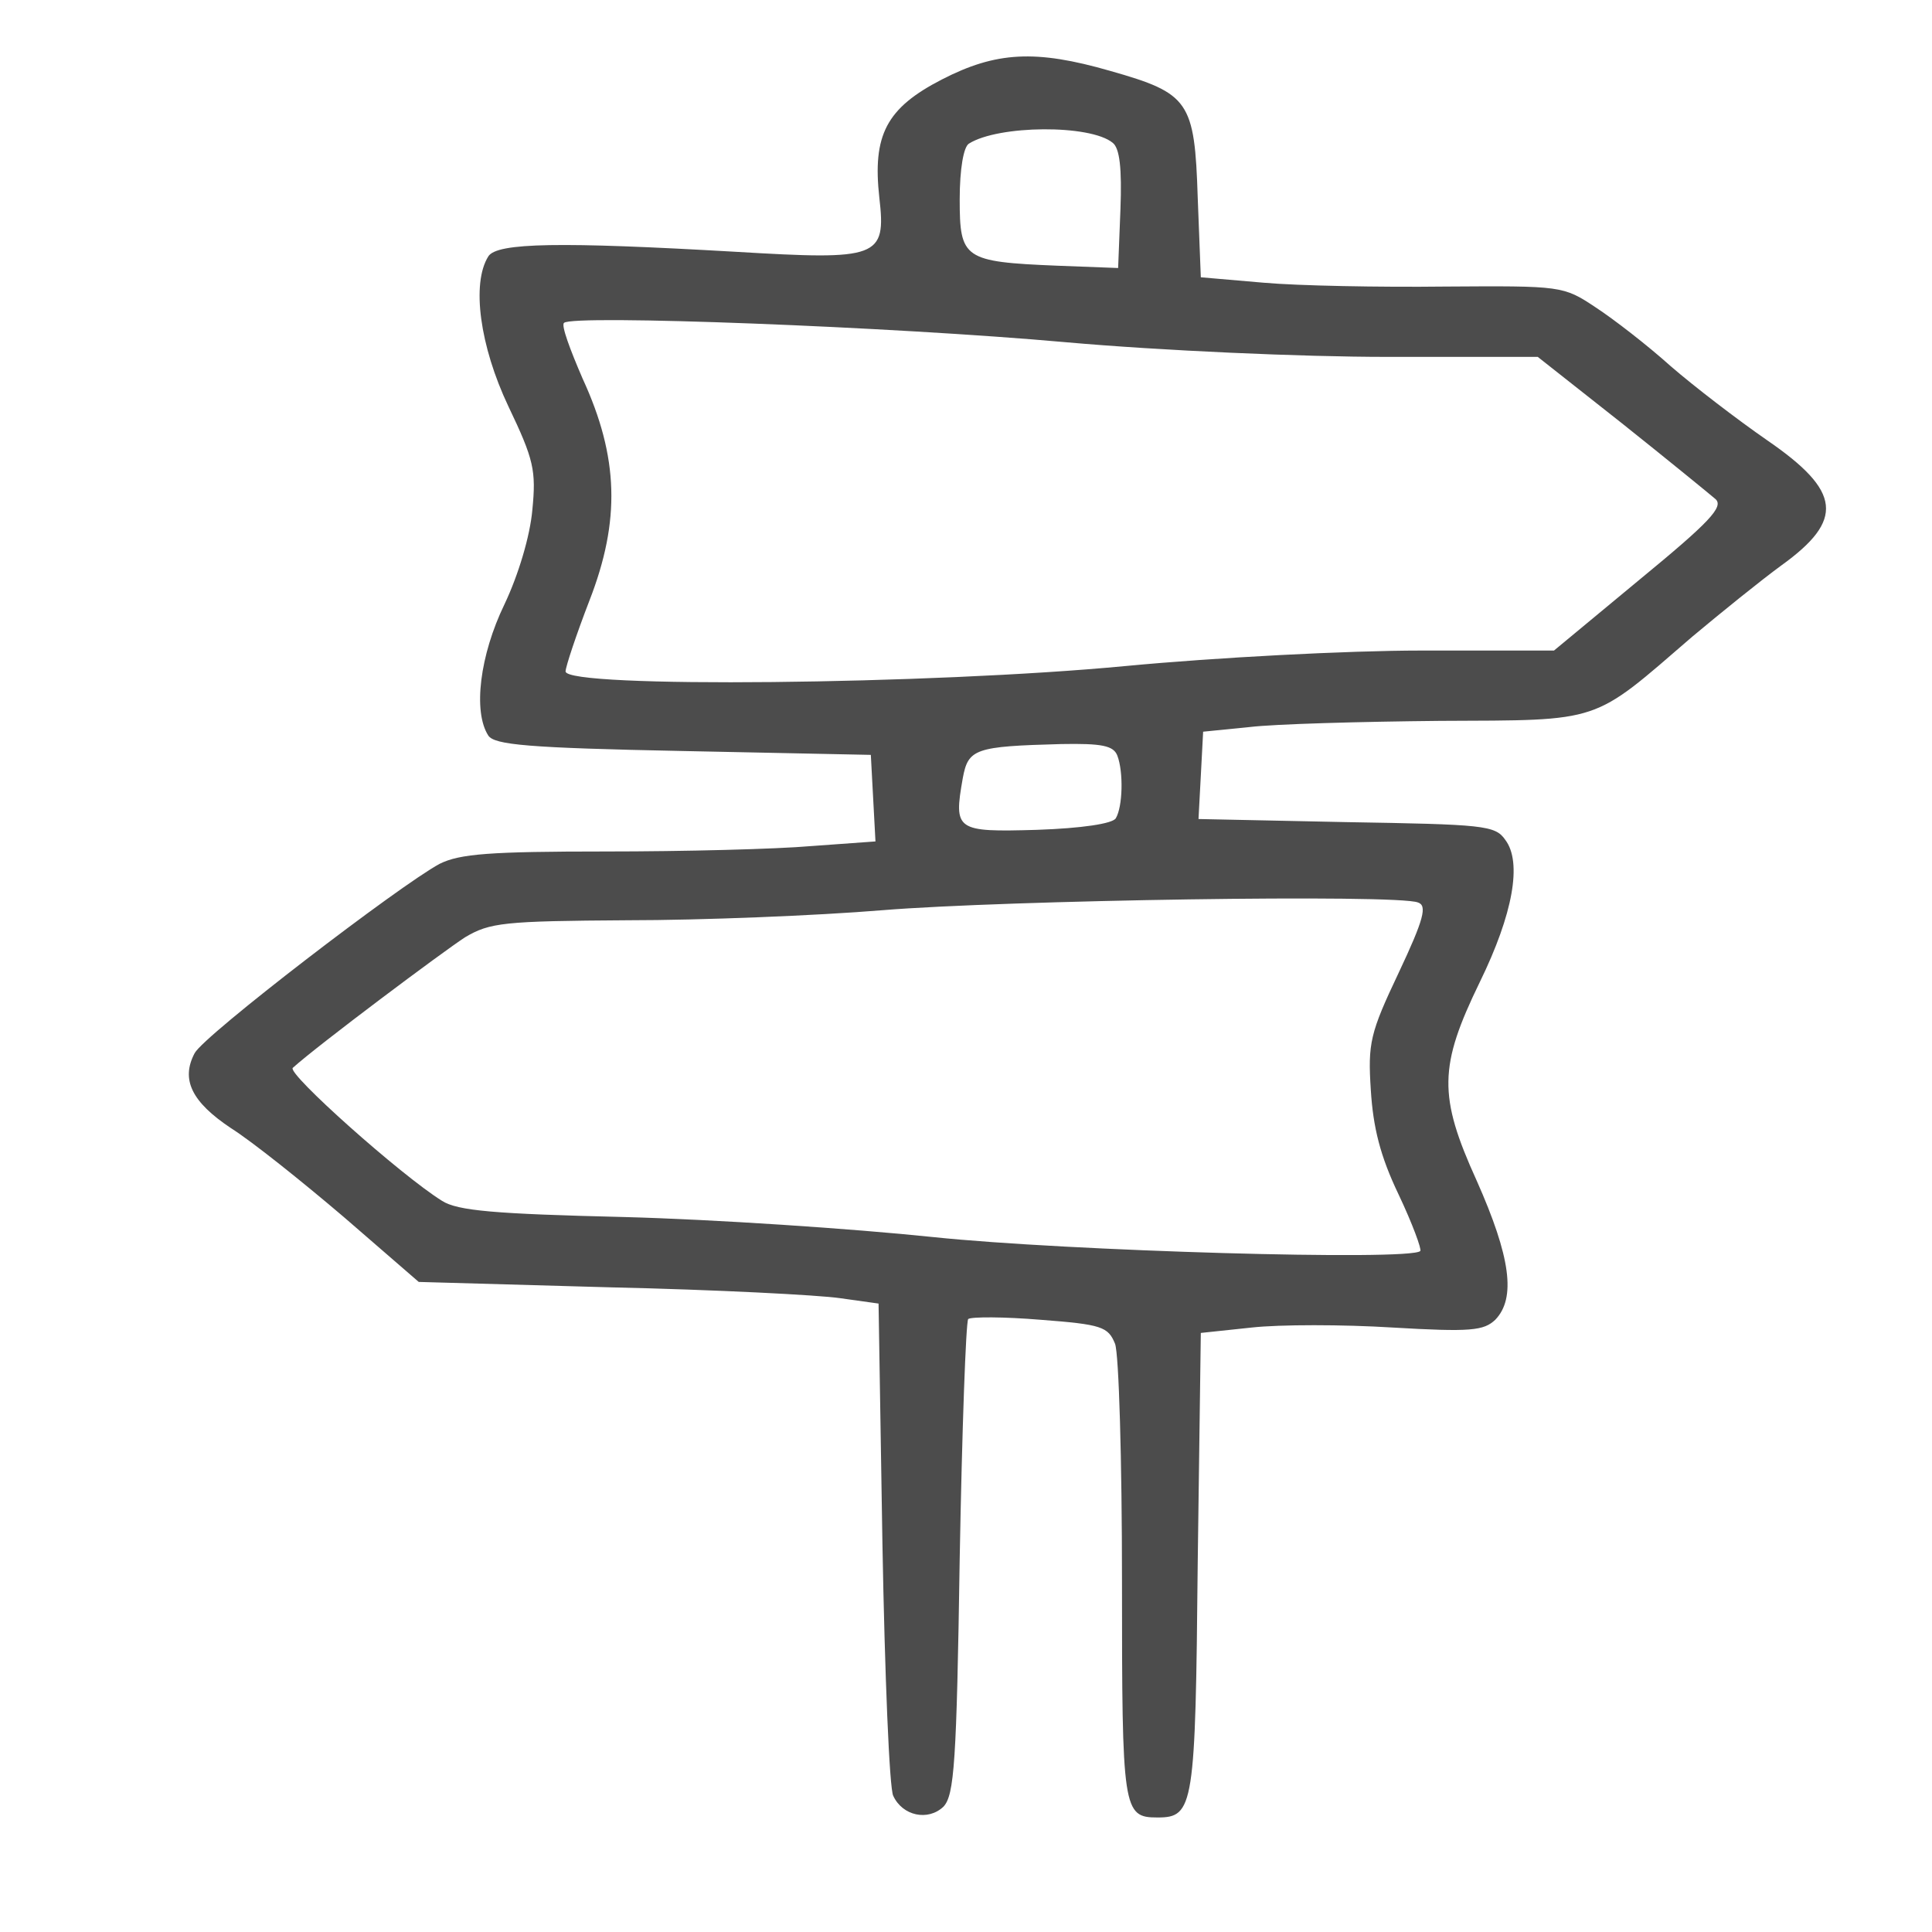 <?xml version="1.0" encoding="UTF-8" standalone="no"?>
<!DOCTYPE svg PUBLIC "-//W3C//DTD SVG 1.1//EN" "http://www.w3.org/Graphics/SVG/1.1/DTD/svg11.dtd">
<svg width="100%" height="100%" viewBox="0 0 170 170" version="1.1" xmlns="http://www.w3.org/2000/svg" xmlns:xlink="http://www.w3.org/1999/xlink" xml:space="preserve" xmlns:serif="http://www.serif.com/" style="fill-rule:evenodd;clip-rule:evenodd;stroke-linejoin:round;stroke-miterlimit:2;">
    <g transform="matrix(0.068,0,0,-0.068,-435.074,449.603)">
        <path d="M7617,6509C7545,6472 7527,6437 7536,6356C7545,6278 7535,6275 7350,6286C7124,6299 7041,6298 7030,6280C7008,6245 7019,6164 7056,6086C7089,6017 7092,6003 7087,5952C7084,5918 7069,5868 7051,5830C7019,5764 7010,5691 7030,5660C7038,5648 7081,5644 7282,5640L7525,5635L7531,5523L7448,5517C7402,5513 7283,5510 7182,5510C7032,5510 6993,5507 6967,5494C6915,5466 6662,5272 6650,5249C6632,5215 6646,5186 6697,5152C6724,5135 6789,5083 6843,5037L6940,4953L7188,4946C7324,4943 7458,4936 7485,4932L7535,4925L7540,4615C7543,4445 7549,4297 7554,4288C7566,4262 7599,4255 7619,4274C7633,4289 7636,4331 7640,4595C7643,4762 7648,4901 7651,4905C7655,4908 7697,4908 7745,4904C7824,4898 7832,4895 7841,4873C7846,4860 7850,4722 7850,4566C7850,4269 7851,4260 7896,4260C7943,4260 7945,4274 7948,4590L7952,4887L8018,4894C8054,4898 8136,4898 8200,4894C8302,4888 8318,4890 8333,4904C8360,4932 8353,4985 8309,5084C8259,5194 8260,5232 8313,5341C8356,5429 8368,5496 8346,5525C8333,5544 8318,5545 8140,5548L7949,5552L7952,5608L7955,5665L8015,5671C8048,5675 8159,5678 8261,5679C8473,5680 8457,5675 8588,5788C8625,5819 8677,5861 8703,5880C8785,5939 8781,5976 8685,6042C8646,6069 8590,6112 8560,6138C8530,6165 8486,6199 8463,6214C8421,6242 8419,6242 8268,6241C8184,6240 8078,6242 8033,6246L7952,6253L7948,6356C7944,6481 7937,6491 7835,6520C7738,6548 7687,6545 7617,6509ZM7838,6427C7847,6420 7850,6394 7848,6341L7845,6265L7766,6268C7645,6273 7640,6277 7640,6354C7640,6393 7645,6422 7652,6426C7690,6450 7809,6451 7838,6427ZM7777,6169C7901,6158 8084,6150 8193,6150L8388,6150L8497,6064C8556,6017 8611,5972 8618,5966C8629,5956 8610,5936 8520,5862L8409,5770L8237,5770C8142,5770 7971,5761 7855,5750C7603,5726 7130,5721 7130,5743C7130,5749 7144,5791 7161,5835C7201,5938 7199,6020 7152,6122C7136,6159 7124,6191 7128,6194C7138,6205 7554,6189 7777,6169ZM7844,5634C7852,5613 7851,5568 7842,5553C7838,5546 7798,5540 7740,5538C7635,5535 7632,5537 7644,5605C7651,5643 7660,5646 7771,5649C7824,5650 7839,5647 7844,5634ZM8233,5444C8245,5440 8241,5423 8208,5353C8171,5275 8168,5262 8172,5201C8175,5153 8184,5116 8208,5066C8226,5028 8238,4995 8236,4993C8223,4980 7778,4993 7606,5011C7501,5022 7321,5034 7205,5037C7039,5041 6990,5045 6970,5058C6917,5091 6769,5223 6777,5230C6809,5259 6972,5381 7000,5399C7032,5418 7050,5420 7210,5421C7306,5421 7455,5427 7540,5434C7699,5447 8206,5455 8233,5444Z" style="fill:rgb(76,76,76);fill-rule:nonzero;"/>
    </g>
</svg>
